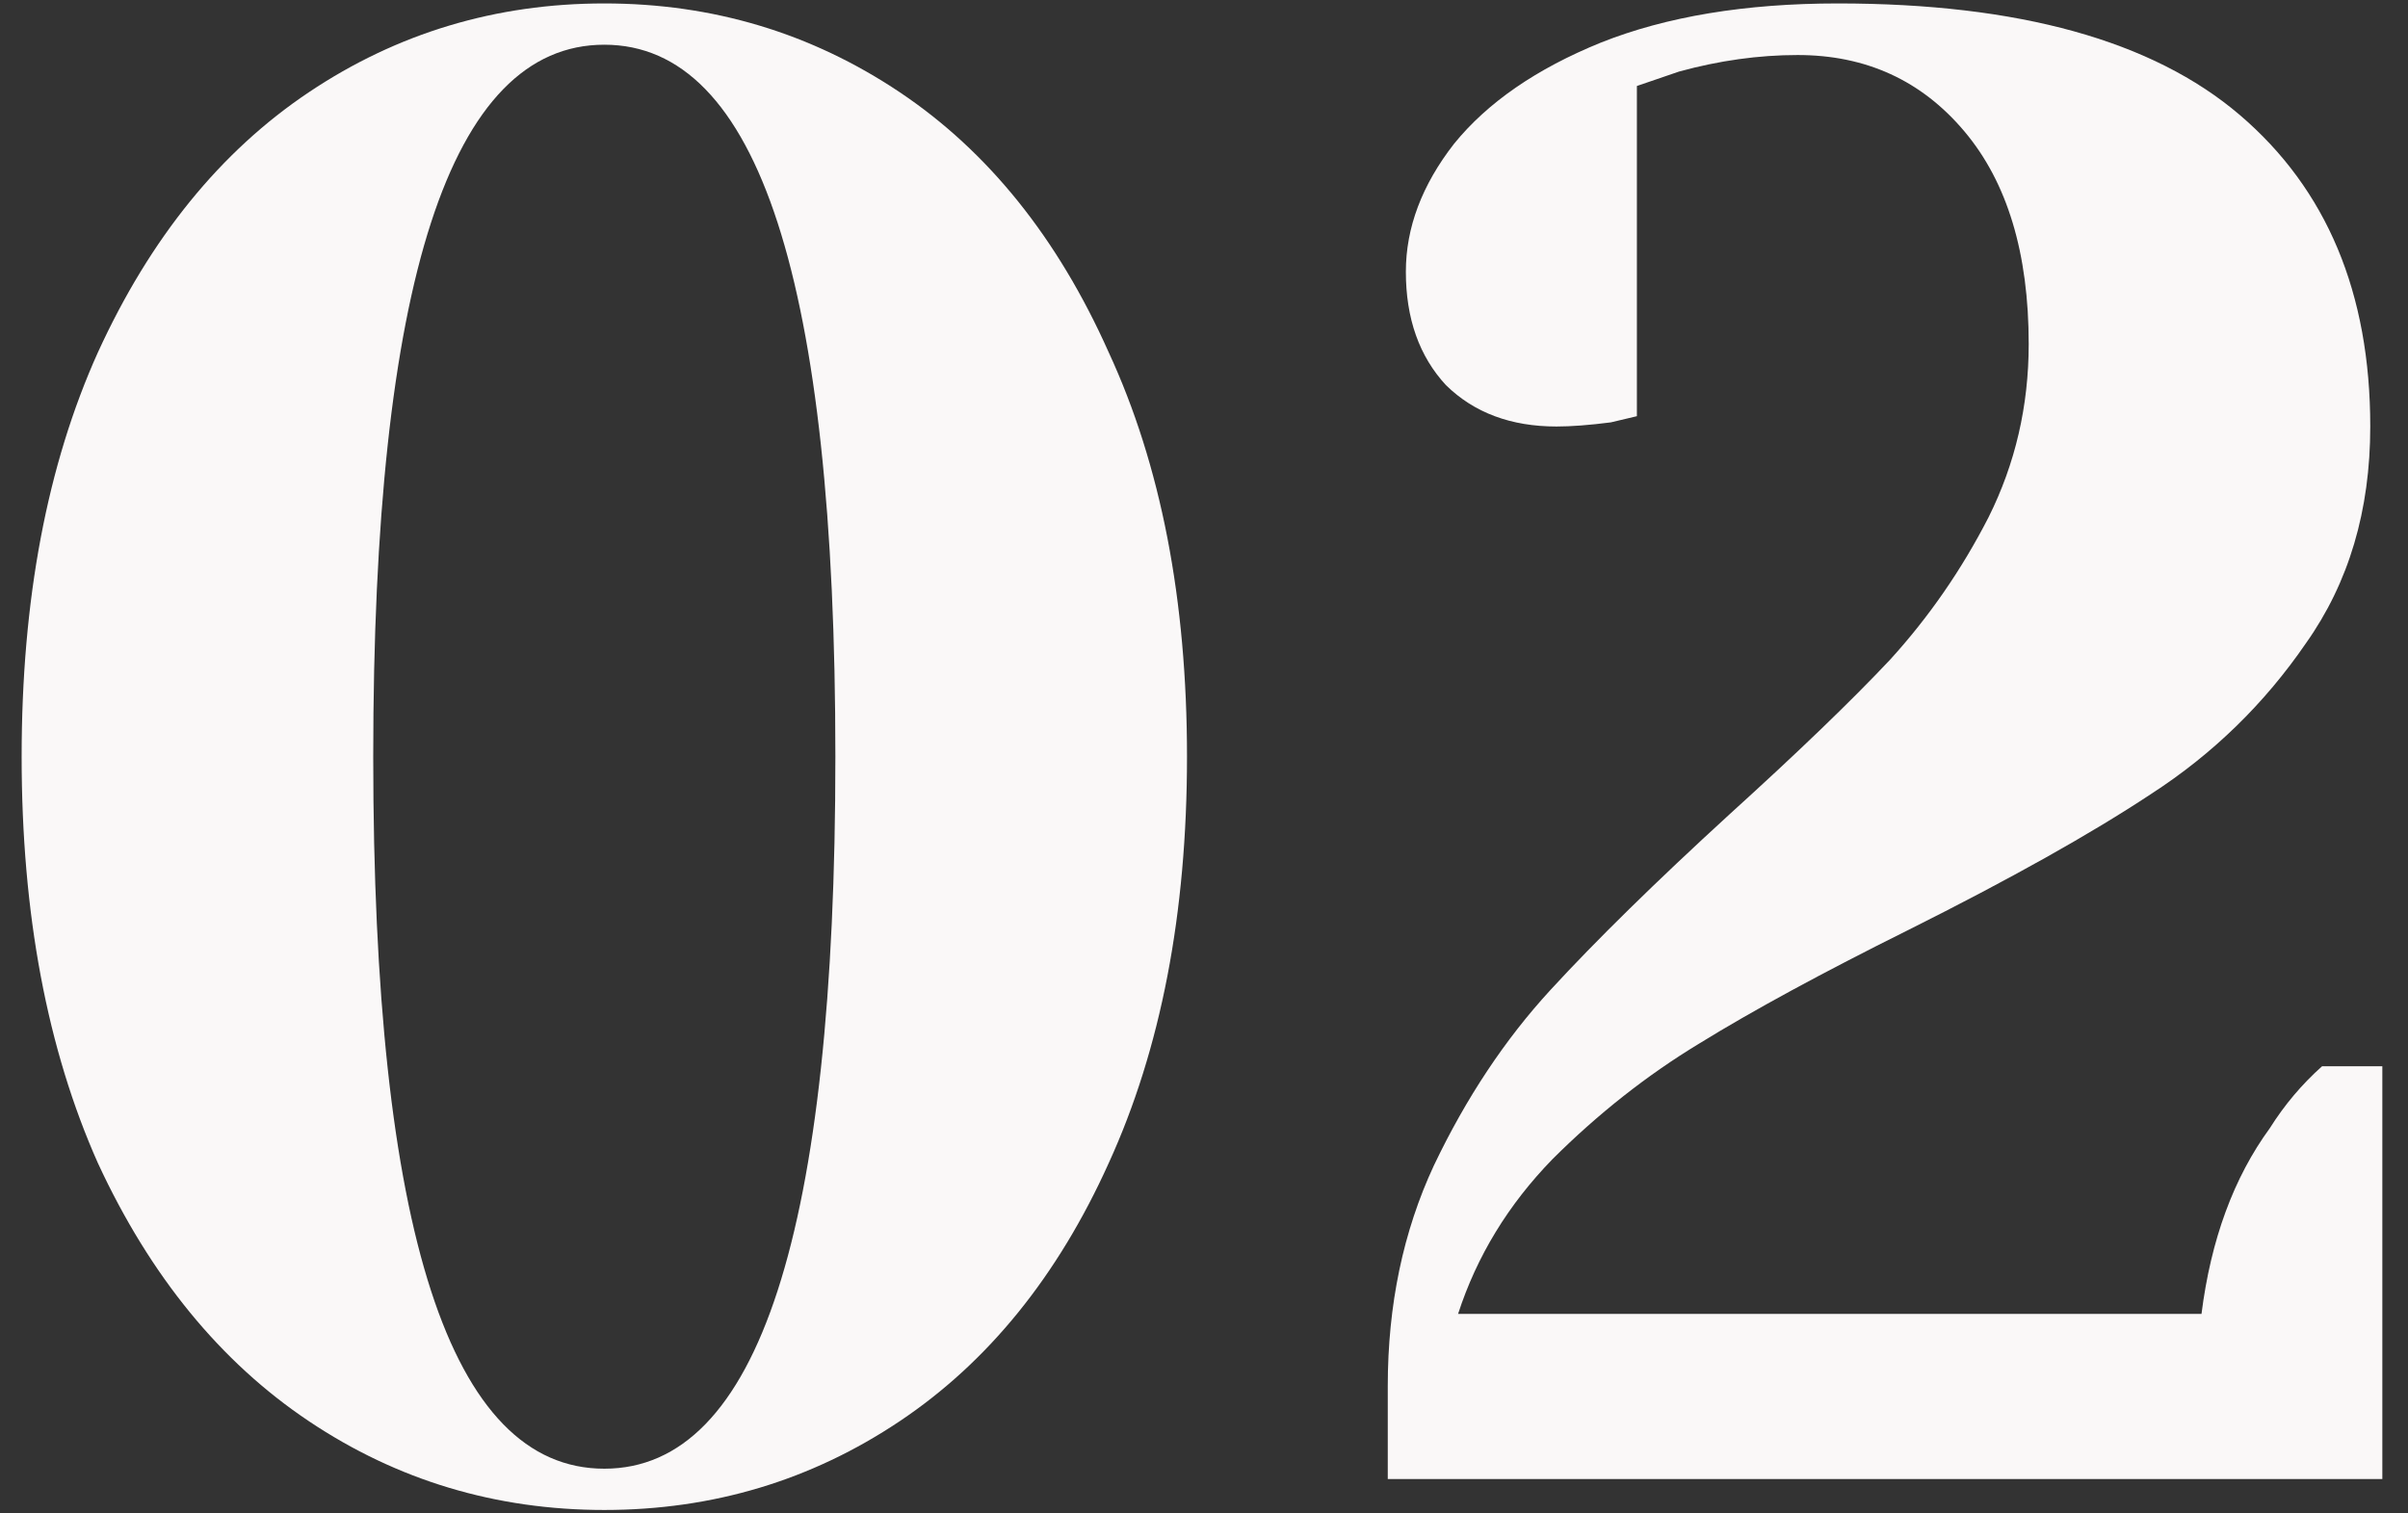 <?xml version="1.0" encoding="UTF-8"?> <svg xmlns="http://www.w3.org/2000/svg" width="70" height="44" viewBox="0 0 70 44" fill="none"><rect x="0" y="0" width="70" height="44" fill="#333333" stroke="none"/> <path d="M17.567 43.9C14.413 43.9 11.551 43.04 8.981 41.32C6.411 39.6 4.367 37.1 2.848 33.82C1.369 30.5 0.629 26.56 0.629 22C0.629 17.44 1.369 13.52 2.848 10.24C4.367 6.92 6.411 4.4 8.981 2.68C11.551 0.96 14.413 0.1 17.567 0.1C20.721 0.1 23.583 0.96 26.153 2.68C28.723 4.4 30.748 6.92 32.228 10.24C33.746 13.52 34.506 17.44 34.506 22C34.506 26.56 33.746 30.5 32.228 33.82C30.748 37.1 28.723 39.6 26.153 41.32C23.583 43.04 20.721 43.9 17.567 43.9ZM17.567 42.7C22.045 42.7 24.284 35.8 24.284 22C24.284 8.2 22.045 1.3 17.567 1.3C13.089 1.3 10.85 8.2 10.85 22C10.85 35.8 13.089 42.7 17.567 42.7Z" fill="#FAF8F8"></path> <path d="M40.342 40.3C40.342 37.94 40.79 35.8 41.685 33.88C42.62 31.92 43.749 30.22 45.073 28.78C46.397 27.34 48.13 25.64 50.271 23.68C52.257 21.88 53.815 20.38 54.944 19.18C56.073 17.94 57.027 16.56 57.806 15.04C58.585 13.48 58.974 11.8 58.974 10C58.974 7.36 58.351 5.3 57.105 3.82C55.859 2.34 54.243 1.6 52.257 1.6C51.128 1.6 49.979 1.76 48.811 2.08L47.584 2.5V12.1L46.825 12.28C46.202 12.36 45.676 12.4 45.248 12.4C43.924 12.4 42.853 12 42.036 11.2C41.257 10.36 40.868 9.26 40.868 7.9C40.868 6.62 41.335 5.38 42.269 4.18C43.243 2.98 44.664 2 46.533 1.24C48.441 0.48 50.739 0.1 53.425 0.1C58.682 0.1 62.576 1.18 65.107 3.34C67.638 5.5 68.903 8.52 68.903 12.4C68.903 14.84 68.281 16.94 67.034 18.7C65.827 20.46 64.328 21.92 62.537 23.08C60.785 24.24 58.429 25.56 55.47 27.04C52.977 28.28 50.953 29.38 49.395 30.34C47.877 31.26 46.455 32.38 45.131 33.7C43.846 35.02 42.931 36.52 42.386 38.2H63.997C64.27 36.04 64.932 34.24 65.983 32.8C66.411 32.12 66.918 31.52 67.502 31H69.254V43H40.342V40.3Z" fill="#FAF8F8"></path> </svg> 